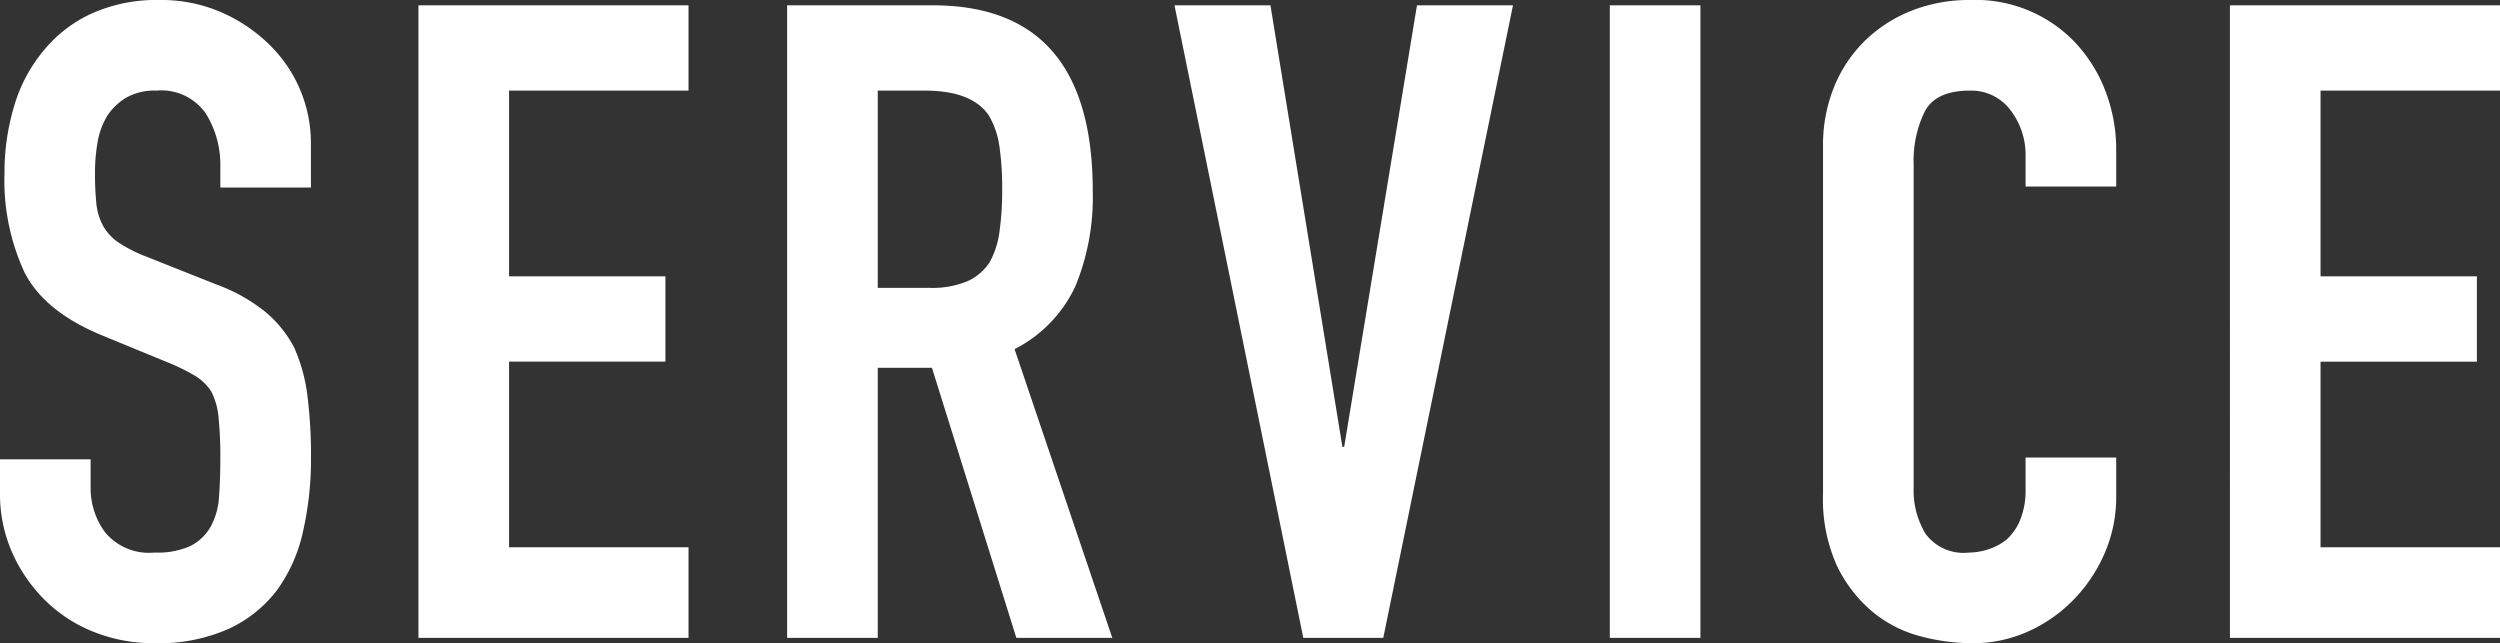 <svg xmlns="http://www.w3.org/2000/svg" width="202.608" height="52.128"><rect width="100%" height="100%" fill="#333333" stroke="none"/><path fill="#fff" d="M25.2 15.196h-7.344v-1.66a7.841 7.841 0 0 0-1.188-4.356 4.394 4.394 0 0 0-4-1.836 4.62 4.62 0 0 0-2.448.576 4.828 4.828 0 0 0-1.512 1.44 6.09 6.09 0 0 0-.792 2.124 13.867 13.867 0 0 0-.216 2.484 24.344 24.344 0 0 0 .108 2.52 4.784 4.784 0 0 0 .54 1.8 4 4 0 0 0 1.26 1.368 11.575 11.575 0 0 0 2.276 1.152L17.5 23.04a13.924 13.924 0 0 1 3.96 2.2 9.493 9.493 0 0 1 2.376 2.916 13.63 13.63 0 0 1 1.08 3.924 38.831 38.831 0 0 1 .288 5 26.386 26.386 0 0 1-.652 6.016 12.665 12.665 0 0 1-2.088 4.712 10.364 10.364 0 0 1-3.96 3.168 13.968 13.968 0 0 1-5.976 1.152 13.073 13.073 0 0 1-4.968-.932 11.816 11.816 0 0 1-3.96-2.6 12.614 12.614 0 0 1-2.628-3.848A11.7 11.7 0 0 1 0 39.96v-2.736h7.344v2.3a6 6 0 0 0 1.188 3.636 4.628 4.628 0 0 0 4 1.62 6.444 6.444 0 0 0 2.916-.54 3.877 3.877 0 0 0 1.616-1.544 5.685 5.685 0 0 0 .684-2.412q.108-1.4.108-3.132a31.035 31.035 0 0 0-.144-3.312 5.7 5.7 0 0 0-.576-2.088 4.048 4.048 0 0 0-1.332-1.3 17.069 17.069 0 0 0-2.2-1.08l-5.256-2.16q-4.748-1.94-6.364-5.144a17.709 17.709 0 0 1-1.62-8.028 18.624 18.624 0 0 1 .792-5.472 12.447 12.447 0 0 1 2.376-4.464 10.889 10.889 0 0 1 3.852-2.988A12.857 12.857 0 0 1 12.964 0a12.184 12.184 0 0 1 5 1.008 12.89 12.89 0 0 1 3.92 2.664 11.124 11.124 0 0 1 3.312 7.92Zm8.712 36.5V.432H55.8v6.912H41.256v15.052h12.672v6.912H41.256v15.044H55.8v7.344ZM71.136 7.344v15.984h4.176a7.389 7.389 0 0 0 3.1-.54 4.208 4.208 0 0 0 1.8-1.548 7.037 7.037 0 0 0 .792-2.484 23.884 23.884 0 0 0 .216-3.42 23.884 23.884 0 0 0-.216-3.42 6.844 6.844 0 0 0-.864-2.556q-1.368-2.016-5.184-2.016Zm-7.344 44.352V.432H75.6q12.96 0 12.96 15.048a18.964 18.964 0 0 1-1.4 7.7 10.887 10.887 0 0 1-4.936 5.116l7.92 23.4h-7.776l-6.84-21.888h-4.392v21.888ZM122.616.432l-10.512 51.264h-6.48L95.184.432h7.776l5.832 35.784h.144l5.9-35.784Zm7.848 51.264V.432h7.344v51.264Zm41.04-14.616v3.168a11.415 11.415 0 0 1-.9 4.5 12.448 12.448 0 0 1-2.484 3.78 11.975 11.975 0 0 1-3.708 2.628 10.855 10.855 0 0 1-4.572.972 16.441 16.441 0 0 1-4.248-.576 10.05 10.05 0 0 1-3.888-2.016 11.148 11.148 0 0 1-2.844-3.708 13.128 13.128 0 0 1-1.116-5.8v-28.22a12.486 12.486 0 0 1 .864-4.68 11.015 11.015 0 0 1 2.448-3.744A11.38 11.38 0 0 1 154.836.9a12.7 12.7 0 0 1 4.86-.9 11.137 11.137 0 0 1 8.424 3.384 12.022 12.022 0 0 1 2.484 3.924 13.252 13.252 0 0 1 .9 4.932v2.88h-7.344v-2.448a5.944 5.944 0 0 0-1.224-3.744 3.965 3.965 0 0 0-3.312-1.584q-2.736 0-3.636 1.692a9.068 9.068 0 0 0-.9 4.284v26.208a6.788 6.788 0 0 0 .972 3.744 3.829 3.829 0 0 0 3.492 1.512 5.333 5.333 0 0 0 1.548-.252 4.618 4.618 0 0 0 1.548-.828 4.393 4.393 0 0 0 1.08-1.584 6.418 6.418 0 0 0 .432-2.52v-2.52Zm9.216 14.616V.432h21.888v6.912h-14.544v15.052h12.672v6.912h-12.672v15.044h14.544v7.344Z" data-name="パス 1066"/></svg>
